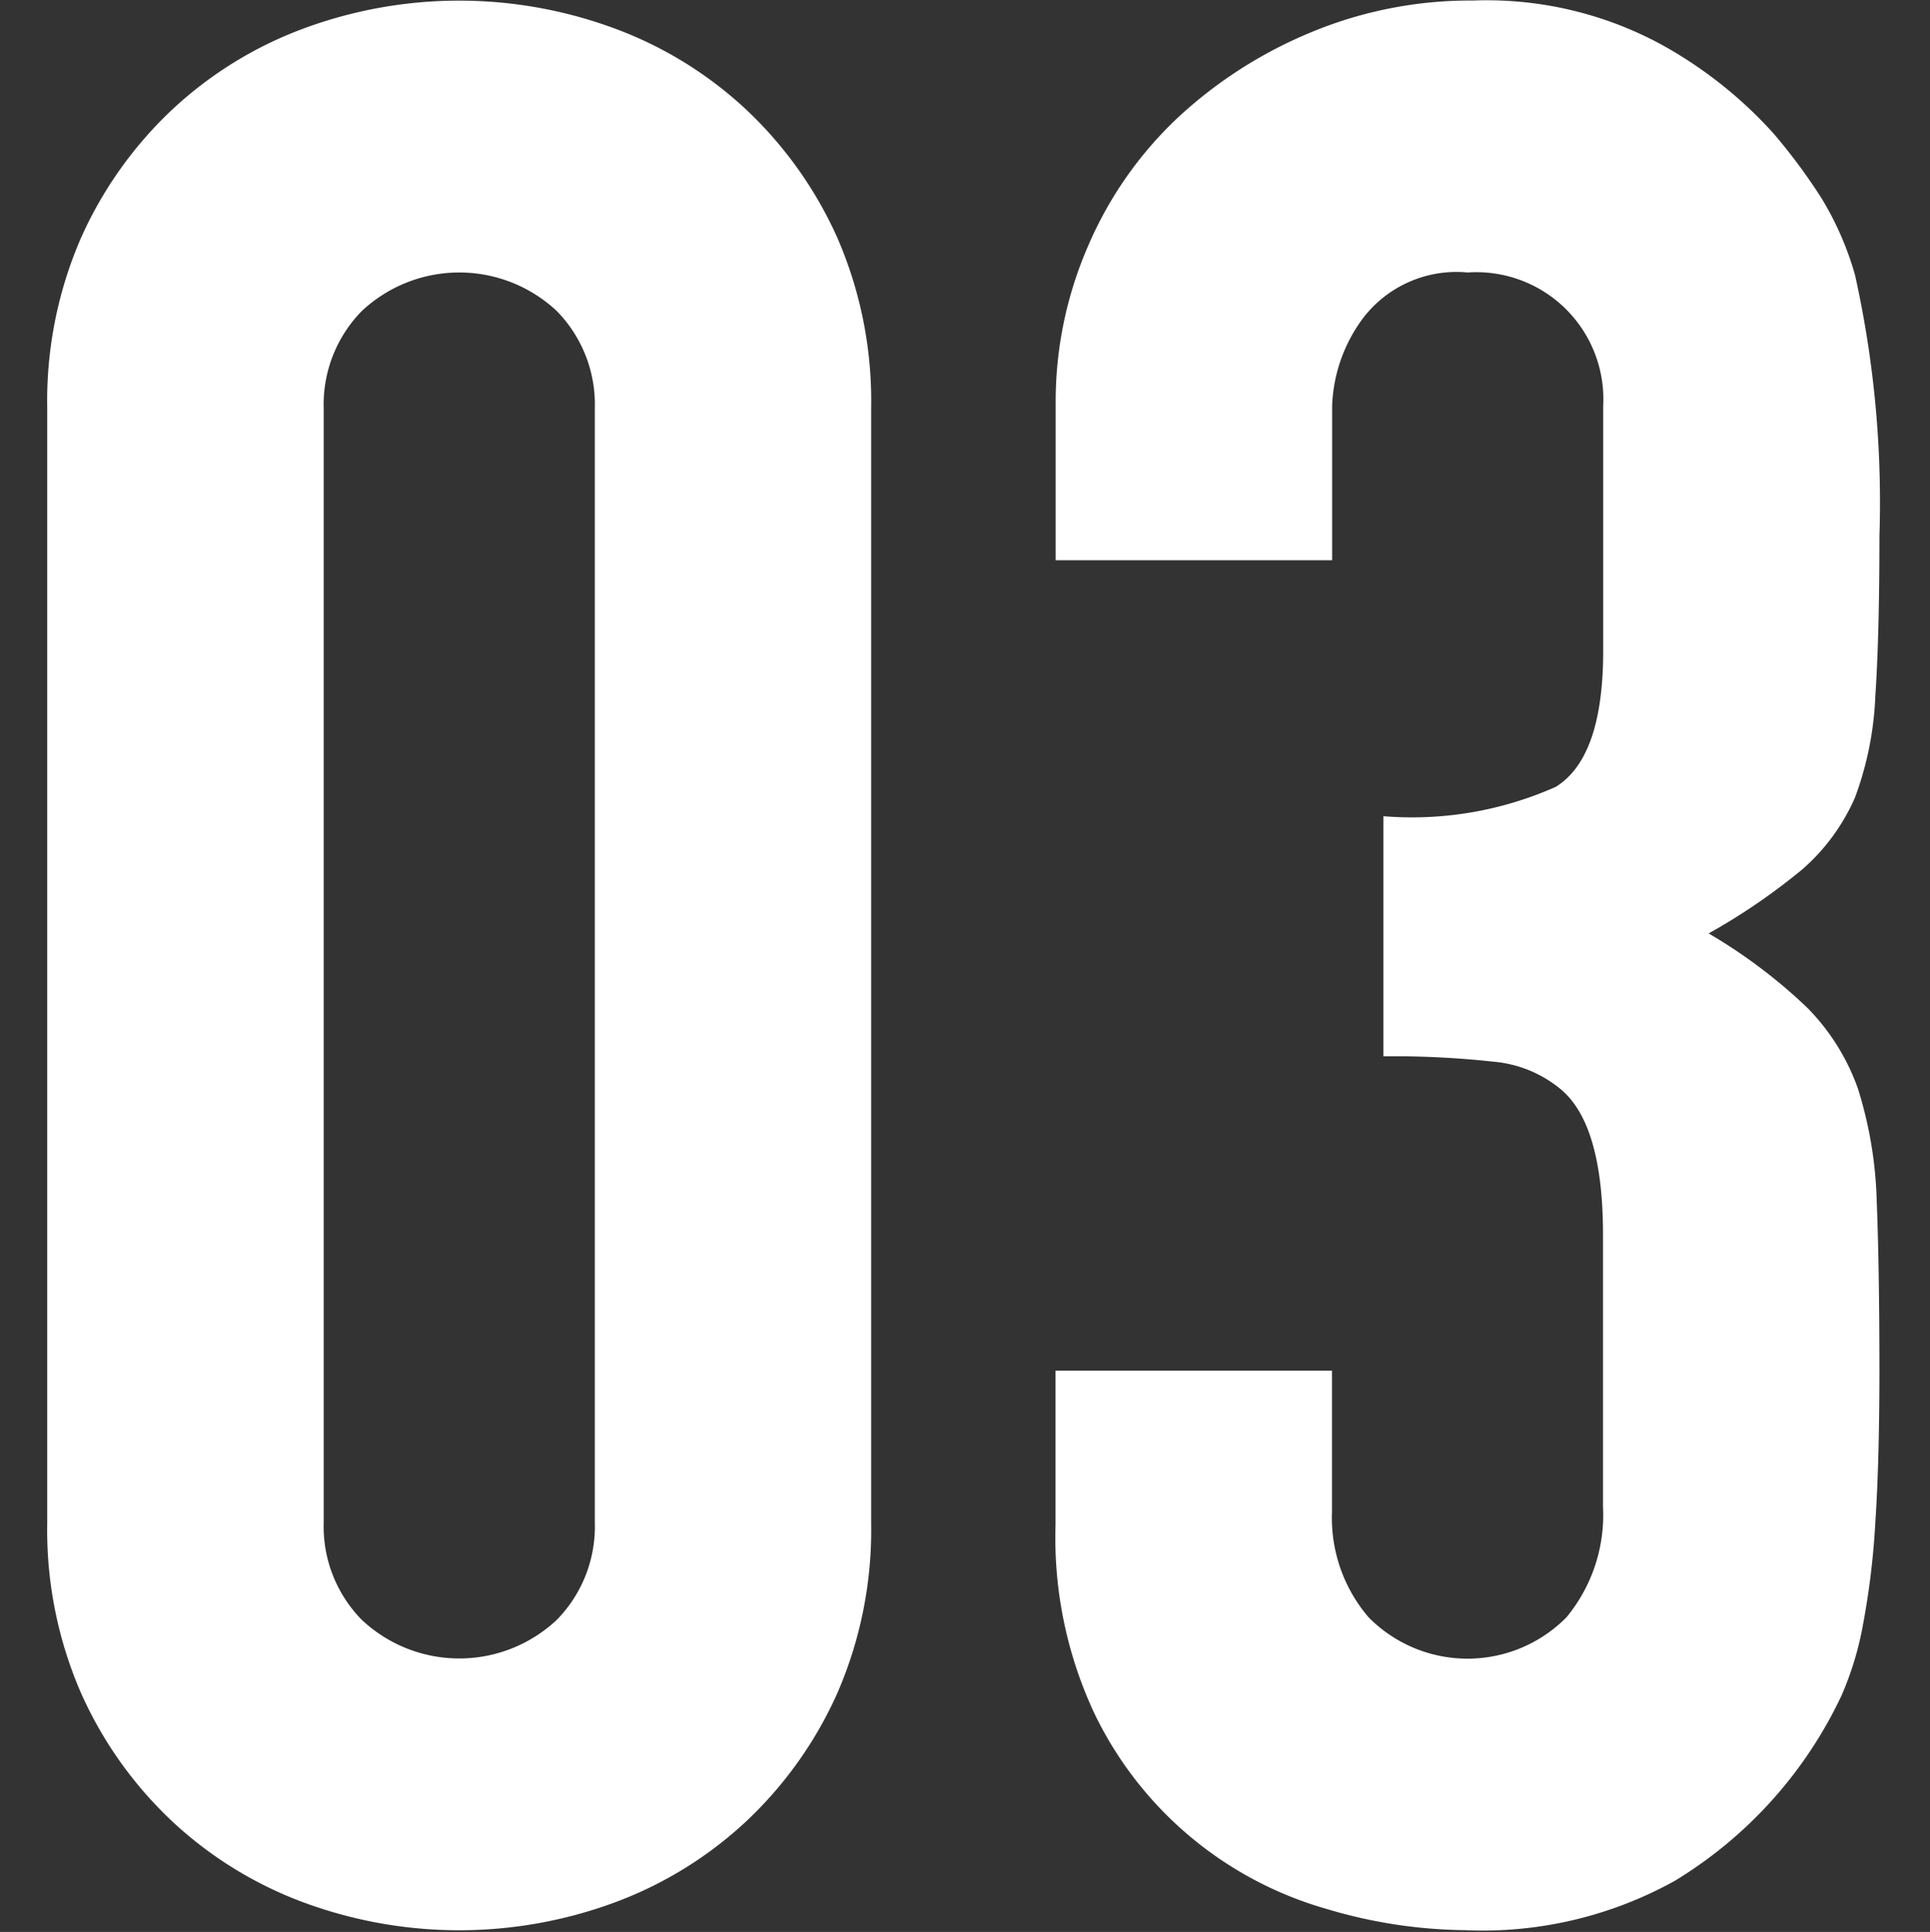 <svg id="mod-icon--a-g--c.svg" xmlns="http://www.w3.org/2000/svg" width="40" height="40.031" viewBox="0 0 40 40.031"><rect x="0" y="0" width="40" height="40.031" fill="#333333" stroke="none"/><defs><style>.cls-1{fill-opacity:0}.cls-2{fill:#fff;fill-rule:evenodd}</style></defs><path id="rect" class="cls-1" d="M0 .031h40v40H0z"/><path id="future_talk_03" class="cls-2" d="M280.979 228.432a8.466 8.466 0 0 1 .7-3.535 8.289 8.289 0 0 1 1.882-2.65 8.105 8.105 0 0 1 2.725-1.685 9.287 9.287 0 0 1 6.461 0 8.11 8.11 0 0 1 2.726 1.685 8.3 8.3 0 0 1 1.882 2.65 8.481 8.481 0 0 1 .7 3.535v23.084a8.477 8.477 0 0 1-.7 3.534 8.276 8.276 0 0 1-1.882 2.651 8.126 8.126 0 0 1-2.726 1.685 9.3 9.3 0 0 1-6.461 0 8.121 8.121 0 0 1-2.725-1.685 8.261 8.261 0 0 1-1.882-2.651 8.461 8.461 0 0 1-.7-3.534v-23.084zm5.73 23.084a2.758 2.758 0 0 0 .787 2.015 2.952 2.952 0 0 0 4.046 0 2.761 2.761 0 0 0 .786-2.015v-23.084a2.767 2.767 0 0 0-.786-2.016 2.955 2.955 0 0 0-4.046 0 2.764 2.764 0 0 0-.787 2.016v23.084zm21.968-14.634a7.331 7.331 0 0 0 3.567-.609q.982-.606.983-2.816v-5.08a2.632 2.632 0 0 0-2.809-2.762 2.438 2.438 0 0 0-2.163.939 3.225 3.225 0 0 0-.646 1.823v3.2h-5.73v-3.257a8.074 8.074 0 0 1 .674-3.259 7.938 7.938 0 0 1 1.854-2.651 9.223 9.223 0 0 1 2.753-1.767 8.586 8.586 0 0 1 3.371-.663 7.593 7.593 0 0 1 3.9.911 8.929 8.929 0 0 1 2.332 1.85 12.033 12.033 0 0 1 .983 1.326 6.431 6.431 0 0 1 .7 1.6 21.664 21.664 0 0 1 .506 5.413q0 2.043-.085 3.313a6.809 6.809 0 0 1-.421 2.1 4.207 4.207 0 0 1-1.095 1.492 12.984 12.984 0 0 1-1.939 1.325 10.983 10.983 0 0 1 2.051 1.546 4.557 4.557 0 0 1 1.039 1.657 8.473 8.473 0 0 1 .394 2.347q.054 1.355.056 3.452 0 1.934-.085 3.2a16.243 16.243 0 0 1-.252 2.1 6.567 6.567 0 0 1-.45 1.492 8.948 8.948 0 0 1-3.456 3.838 8.21 8.21 0 0 1-4.354 1.021 10.317 10.317 0 0 1-2.865-.441 7.675 7.675 0 0 1-4.8-4.032 8.582 8.582 0 0 1-.814-3.921v-3.2h5.73v2.931a3.163 3.163 0 0 0 .759 2.181 2.882 2.882 0 0 0 4.1 0 3.326 3.326 0 0 0 .758-2.292v-5.632q0-2.321-.9-3.038a2.529 2.529 0 0 0-1.376-.552 18.784 18.784 0 0 0-2.276-.11v-4.97z" transform="translate(-280 -219.969)"/></svg>